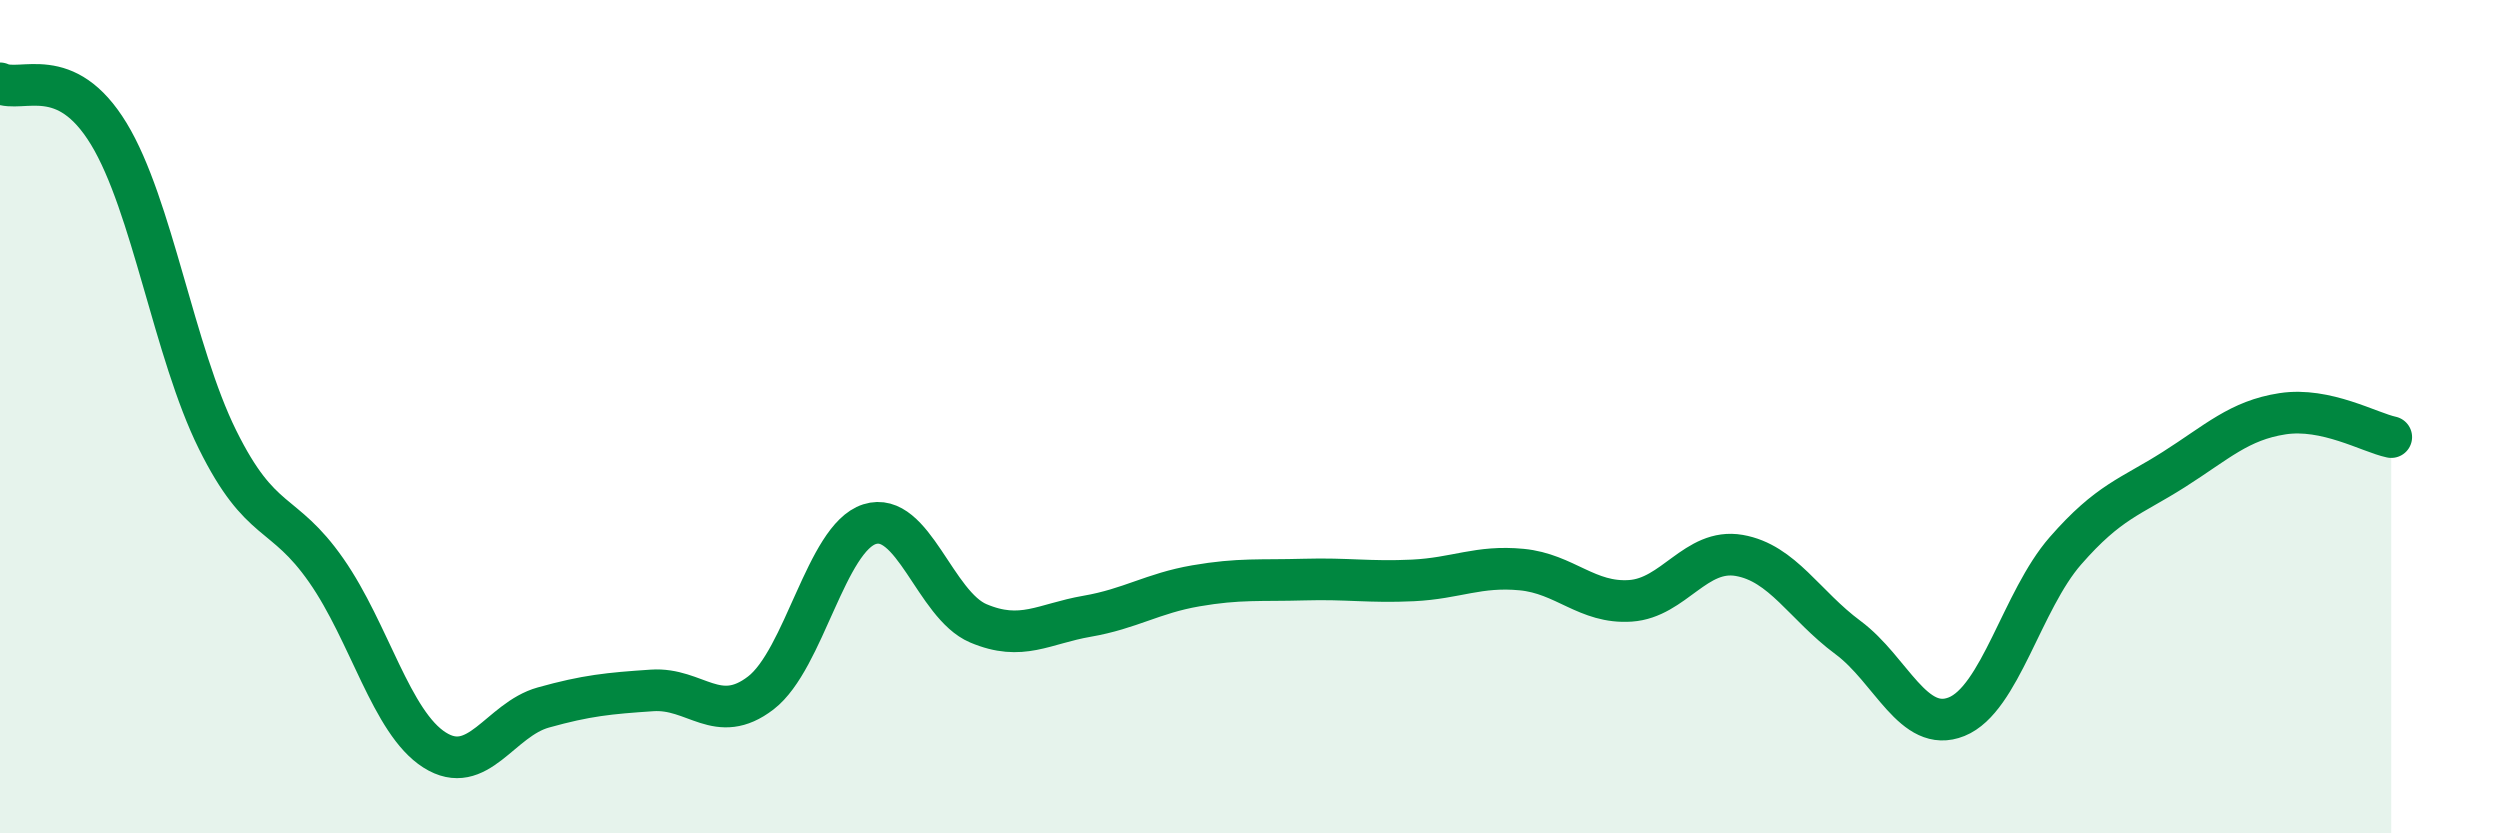 
    <svg width="60" height="20" viewBox="0 0 60 20" xmlns="http://www.w3.org/2000/svg">
      <path
        d="M 0,2 C 0.52,2.24 1.57,1.5 2.61,3.21 C 3.65,4.92 4.18,8.45 5.22,10.55 C 6.26,12.65 6.79,12.2 7.83,13.69 C 8.87,15.18 9.39,17.34 10.43,18 C 11.47,18.66 12,17.27 13.04,16.98 C 14.08,16.69 14.61,16.64 15.65,16.57 C 16.69,16.5 17.22,17.43 18.26,16.63 C 19.3,15.83 19.83,12.91 20.87,12.58 C 21.91,12.25 22.44,14.52 23.48,14.96 C 24.52,15.4 25.05,14.97 26.09,14.79 C 27.13,14.61 27.66,14.24 28.7,14.06 C 29.74,13.88 30.26,13.94 31.3,13.91 C 32.34,13.88 32.87,13.98 33.91,13.93 C 34.95,13.88 35.48,13.57 36.52,13.67 C 37.56,13.77 38.09,14.49 39.13,14.42 C 40.17,14.35 40.7,13.15 41.74,13.33 C 42.78,13.51 43.31,14.53 44.35,15.3 C 45.39,16.07 45.92,17.62 46.96,17.2 C 48,16.78 48.53,14.41 49.57,13.22 C 50.61,12.03 51.13,11.93 52.17,11.27 C 53.21,10.61 53.74,10.09 54.78,9.93 C 55.82,9.77 56.87,10.38 57.39,10.49L57.39 20L0 20Z"
        fill="#008740"
        opacity="0.1"
        stroke-linecap="round"
        stroke-linejoin="round"
      />
      <path
        d="M 0,2 C 0.52,2.24 1.57,1.5 2.61,3.21 C 3.65,4.92 4.18,8.45 5.22,10.55 C 6.26,12.65 6.79,12.2 7.83,13.69 C 8.87,15.18 9.39,17.34 10.43,18 C 11.47,18.66 12,17.27 13.04,16.98 C 14.08,16.69 14.61,16.64 15.65,16.57 C 16.69,16.5 17.22,17.43 18.26,16.63 C 19.3,15.83 19.83,12.91 20.87,12.58 C 21.91,12.25 22.44,14.52 23.48,14.96 C 24.52,15.4 25.05,14.97 26.09,14.79 C 27.13,14.61 27.66,14.24 28.7,14.06 C 29.74,13.88 30.26,13.94 31.3,13.91 C 32.34,13.88 32.87,13.98 33.91,13.93 C 34.95,13.88 35.48,13.57 36.52,13.67 C 37.56,13.77 38.09,14.49 39.13,14.42 C 40.17,14.35 40.7,13.15 41.74,13.33 C 42.78,13.51 43.31,14.53 44.35,15.3 C 45.39,16.07 45.92,17.62 46.96,17.2 C 48,16.78 48.53,14.41 49.57,13.22 C 50.61,12.03 51.13,11.93 52.17,11.27 C 53.21,10.61 53.74,10.09 54.78,9.93 C 55.82,9.77 56.87,10.38 57.39,10.49"
        stroke="#008740"
        stroke-width="1"
        fill="none"
        stroke-linecap="round"
        stroke-linejoin="round"
      />
    </svg>
  